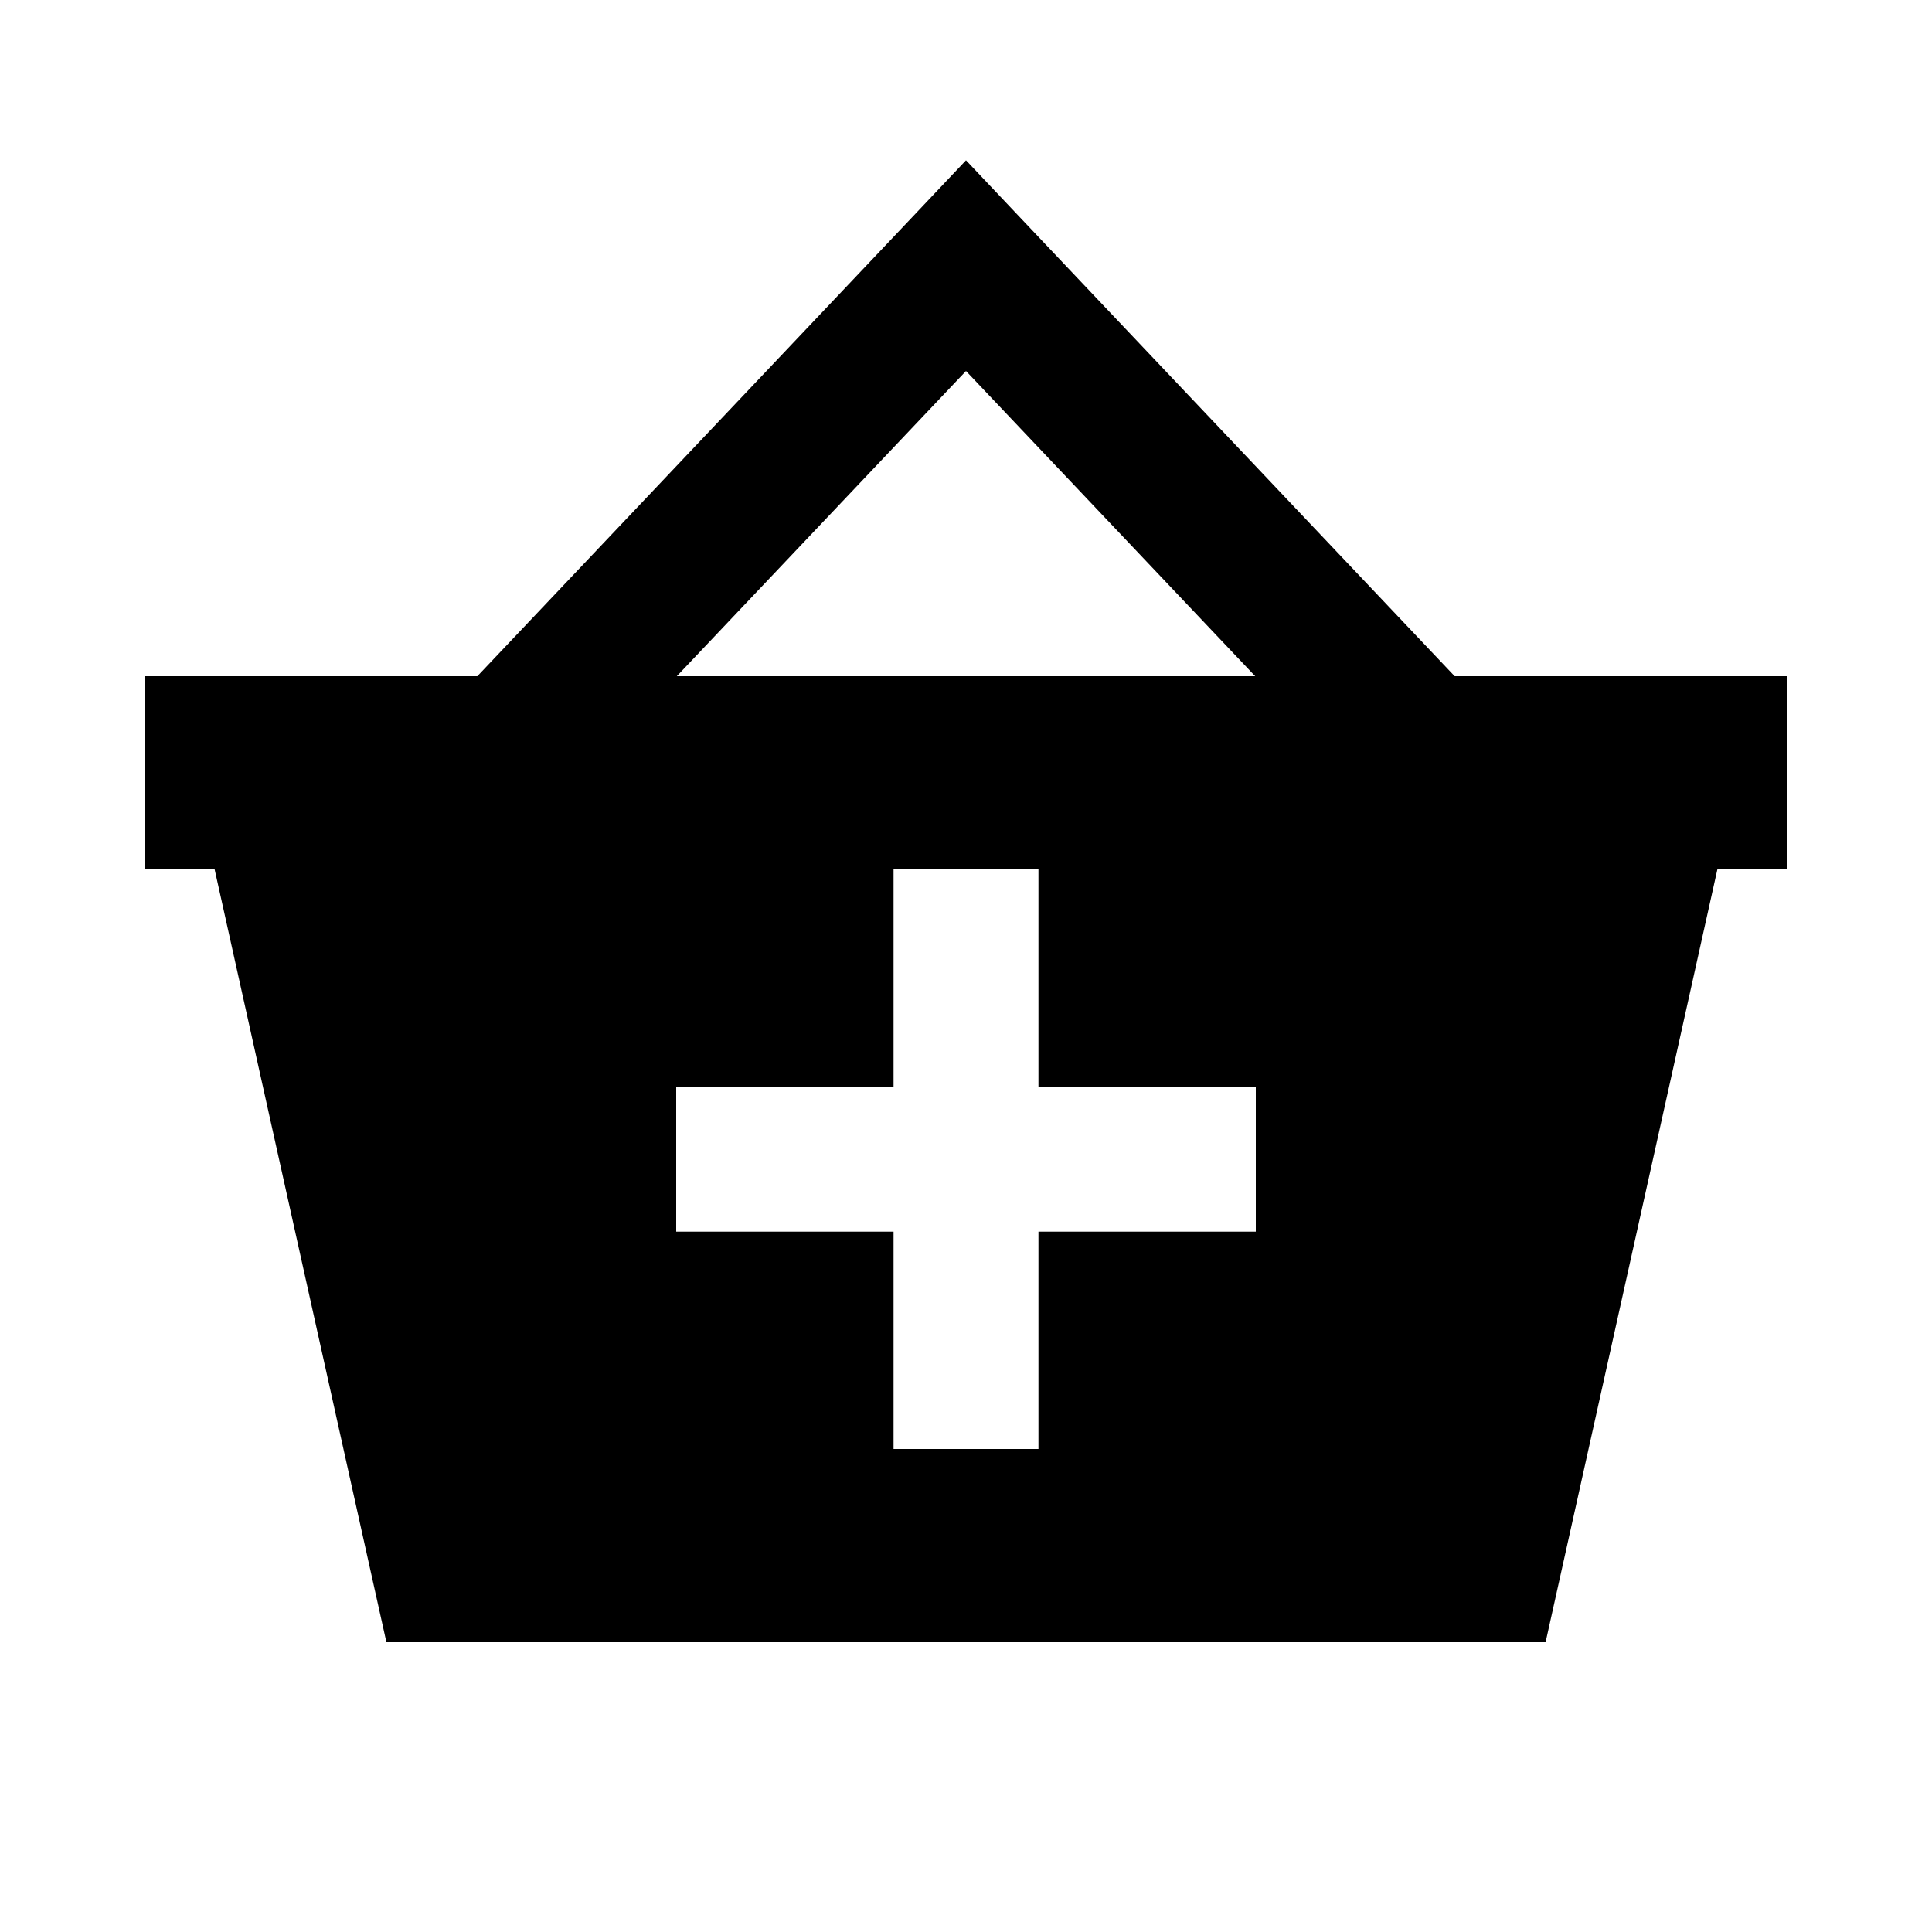 <svg xmlns="http://www.w3.org/2000/svg" viewBox="0 0 640 640"><!--! Font Awesome Pro 7.1.0 by @fontawesome - https://fontawesome.com License - https://fontawesome.com/license (Commercial License) Copyright 2025 Fonticons, Inc. --><path fill="currentColor" d="M320 53.1L337.4 71.5L481.4 223.5L481.9 224L592 224L592 288L568.9 288L512 544L128 544L71.1 288L48 288L48 224L158.1 224L158.6 223.5L302.6 71.5L320 53.1zM320 122.9L224.2 224L415.8 224L320 122.9zM296 480L344 480L344 408L416 408L416 360L344 360L344 288L296 288L296 360L224 360L224 408L296 408L296 480z"/></svg>